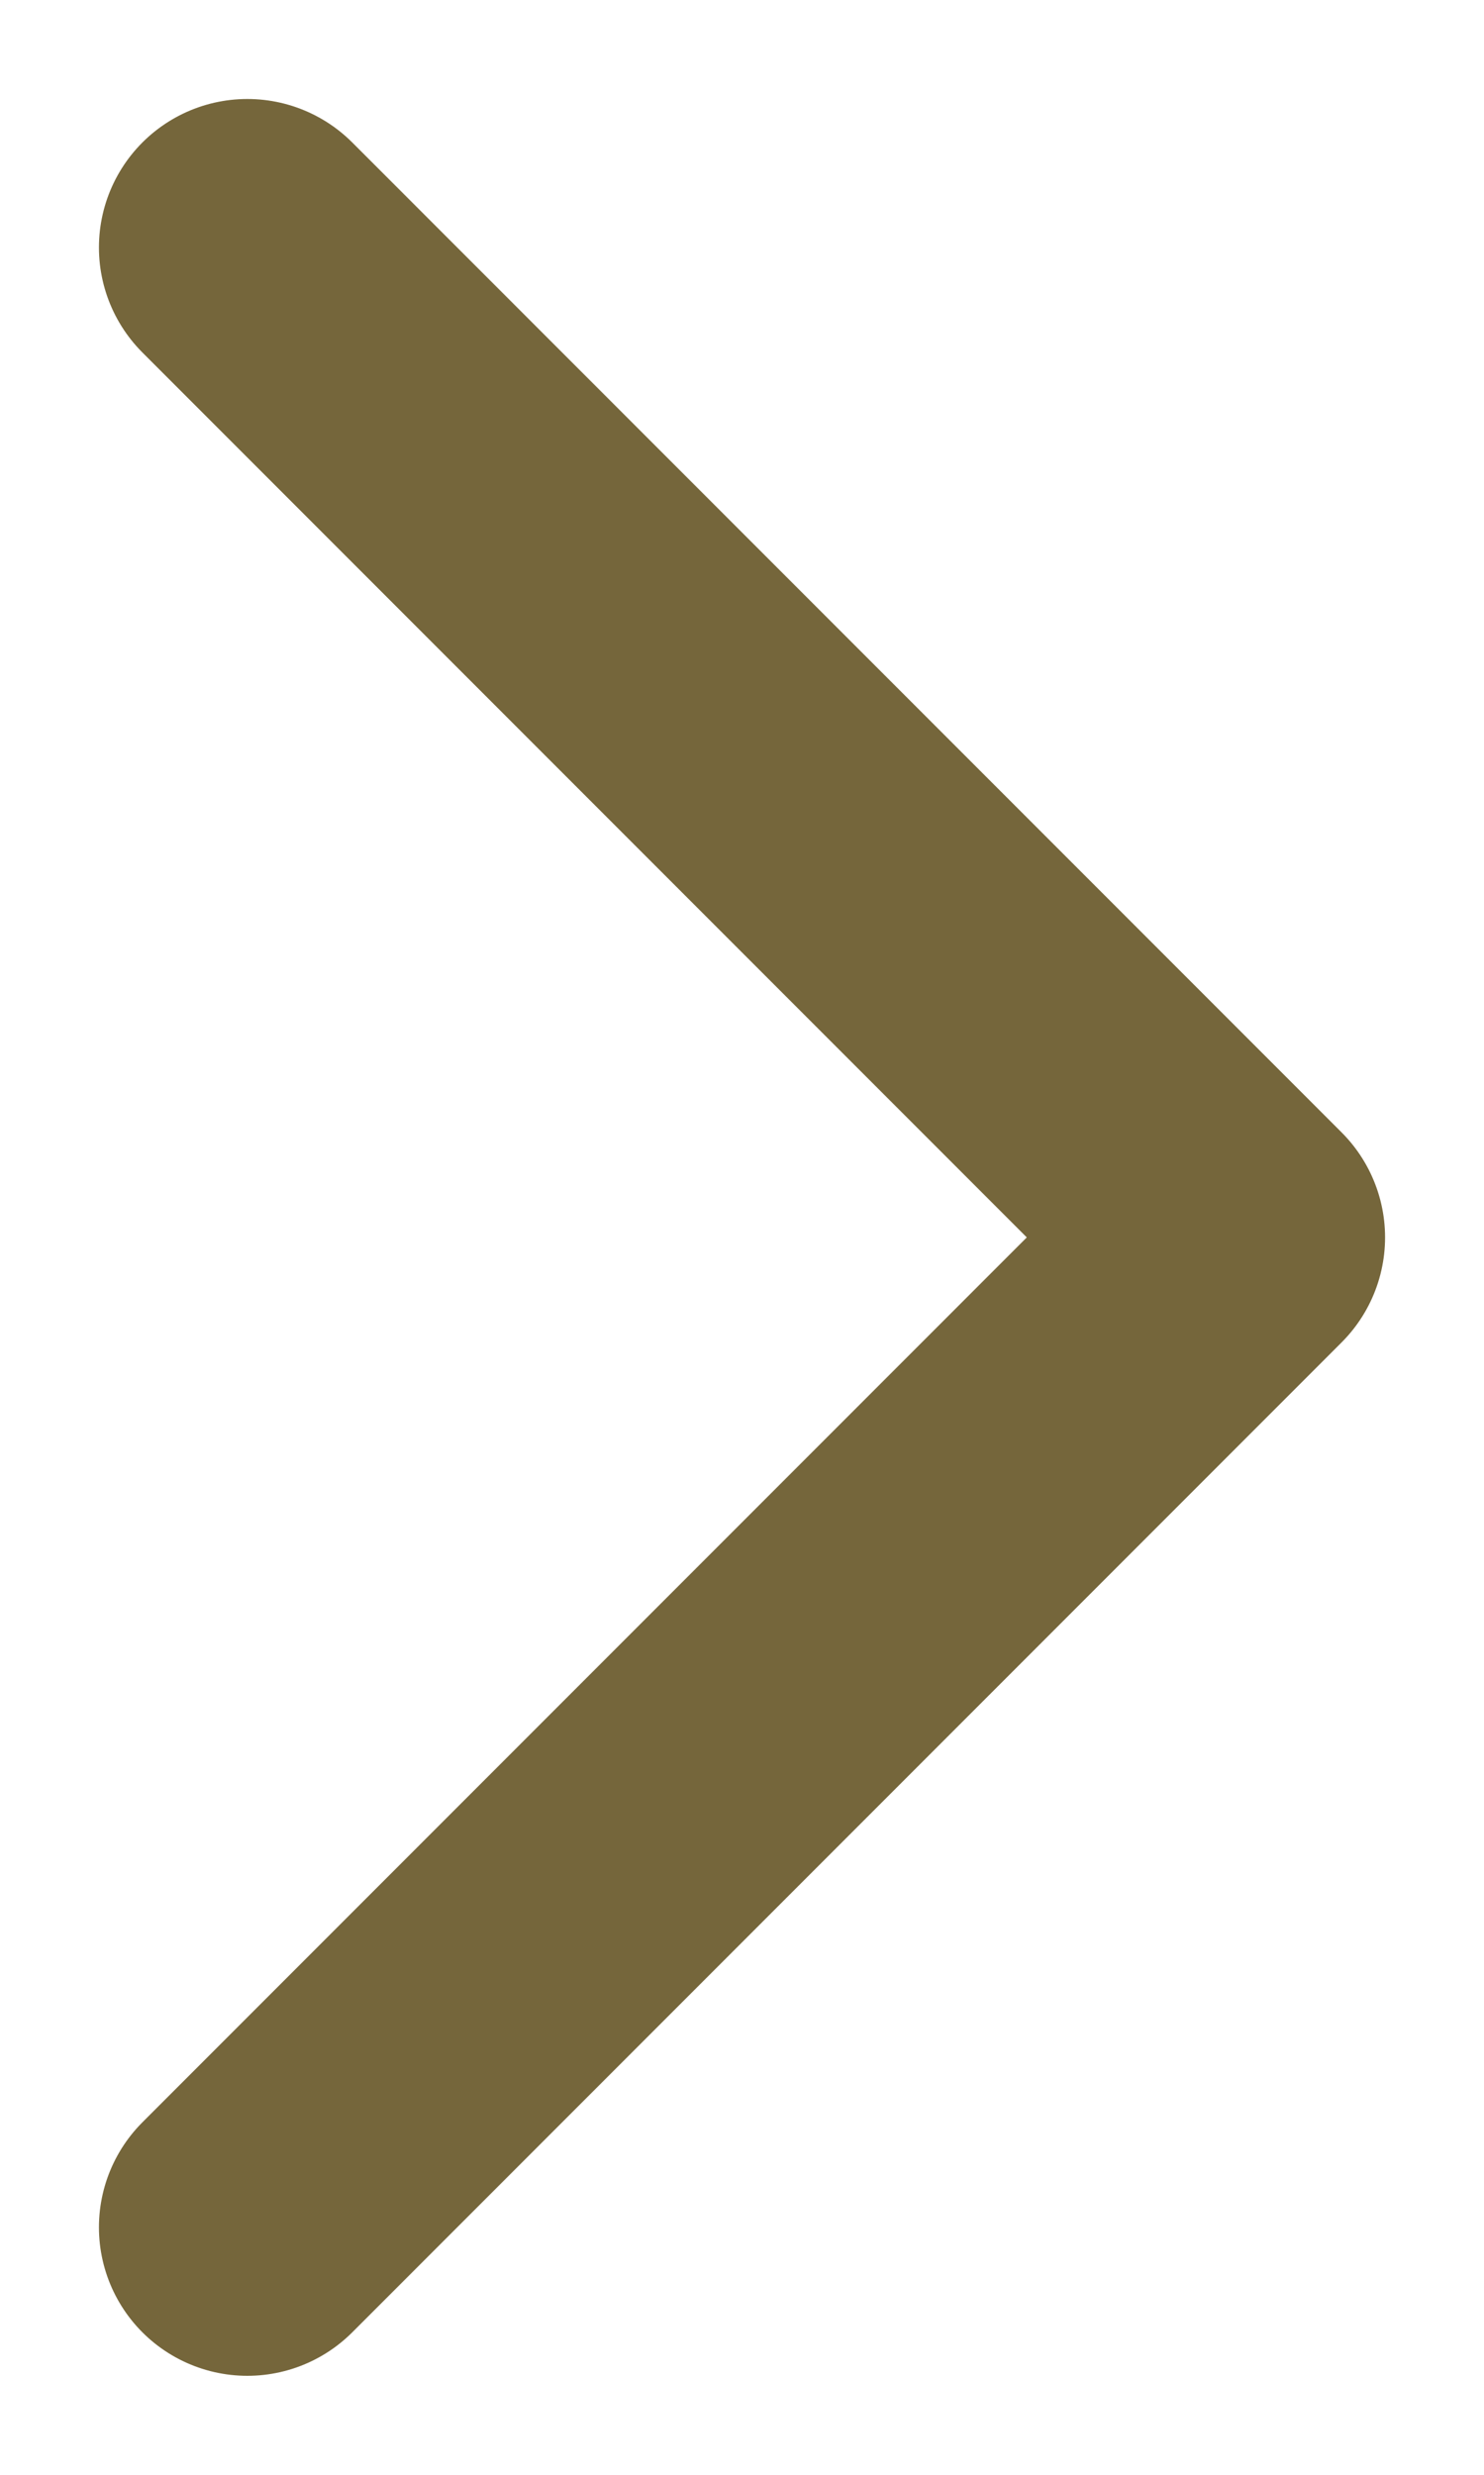 <svg width="6" height="10" viewBox="0 0 6 10" fill="none" xmlns="http://www.w3.org/2000/svg">
<path d="M1 1L5 5L1 9" stroke="#75663B" stroke-width="1.2" stroke-linecap="round" stroke-linejoin="round"/>
</svg>
